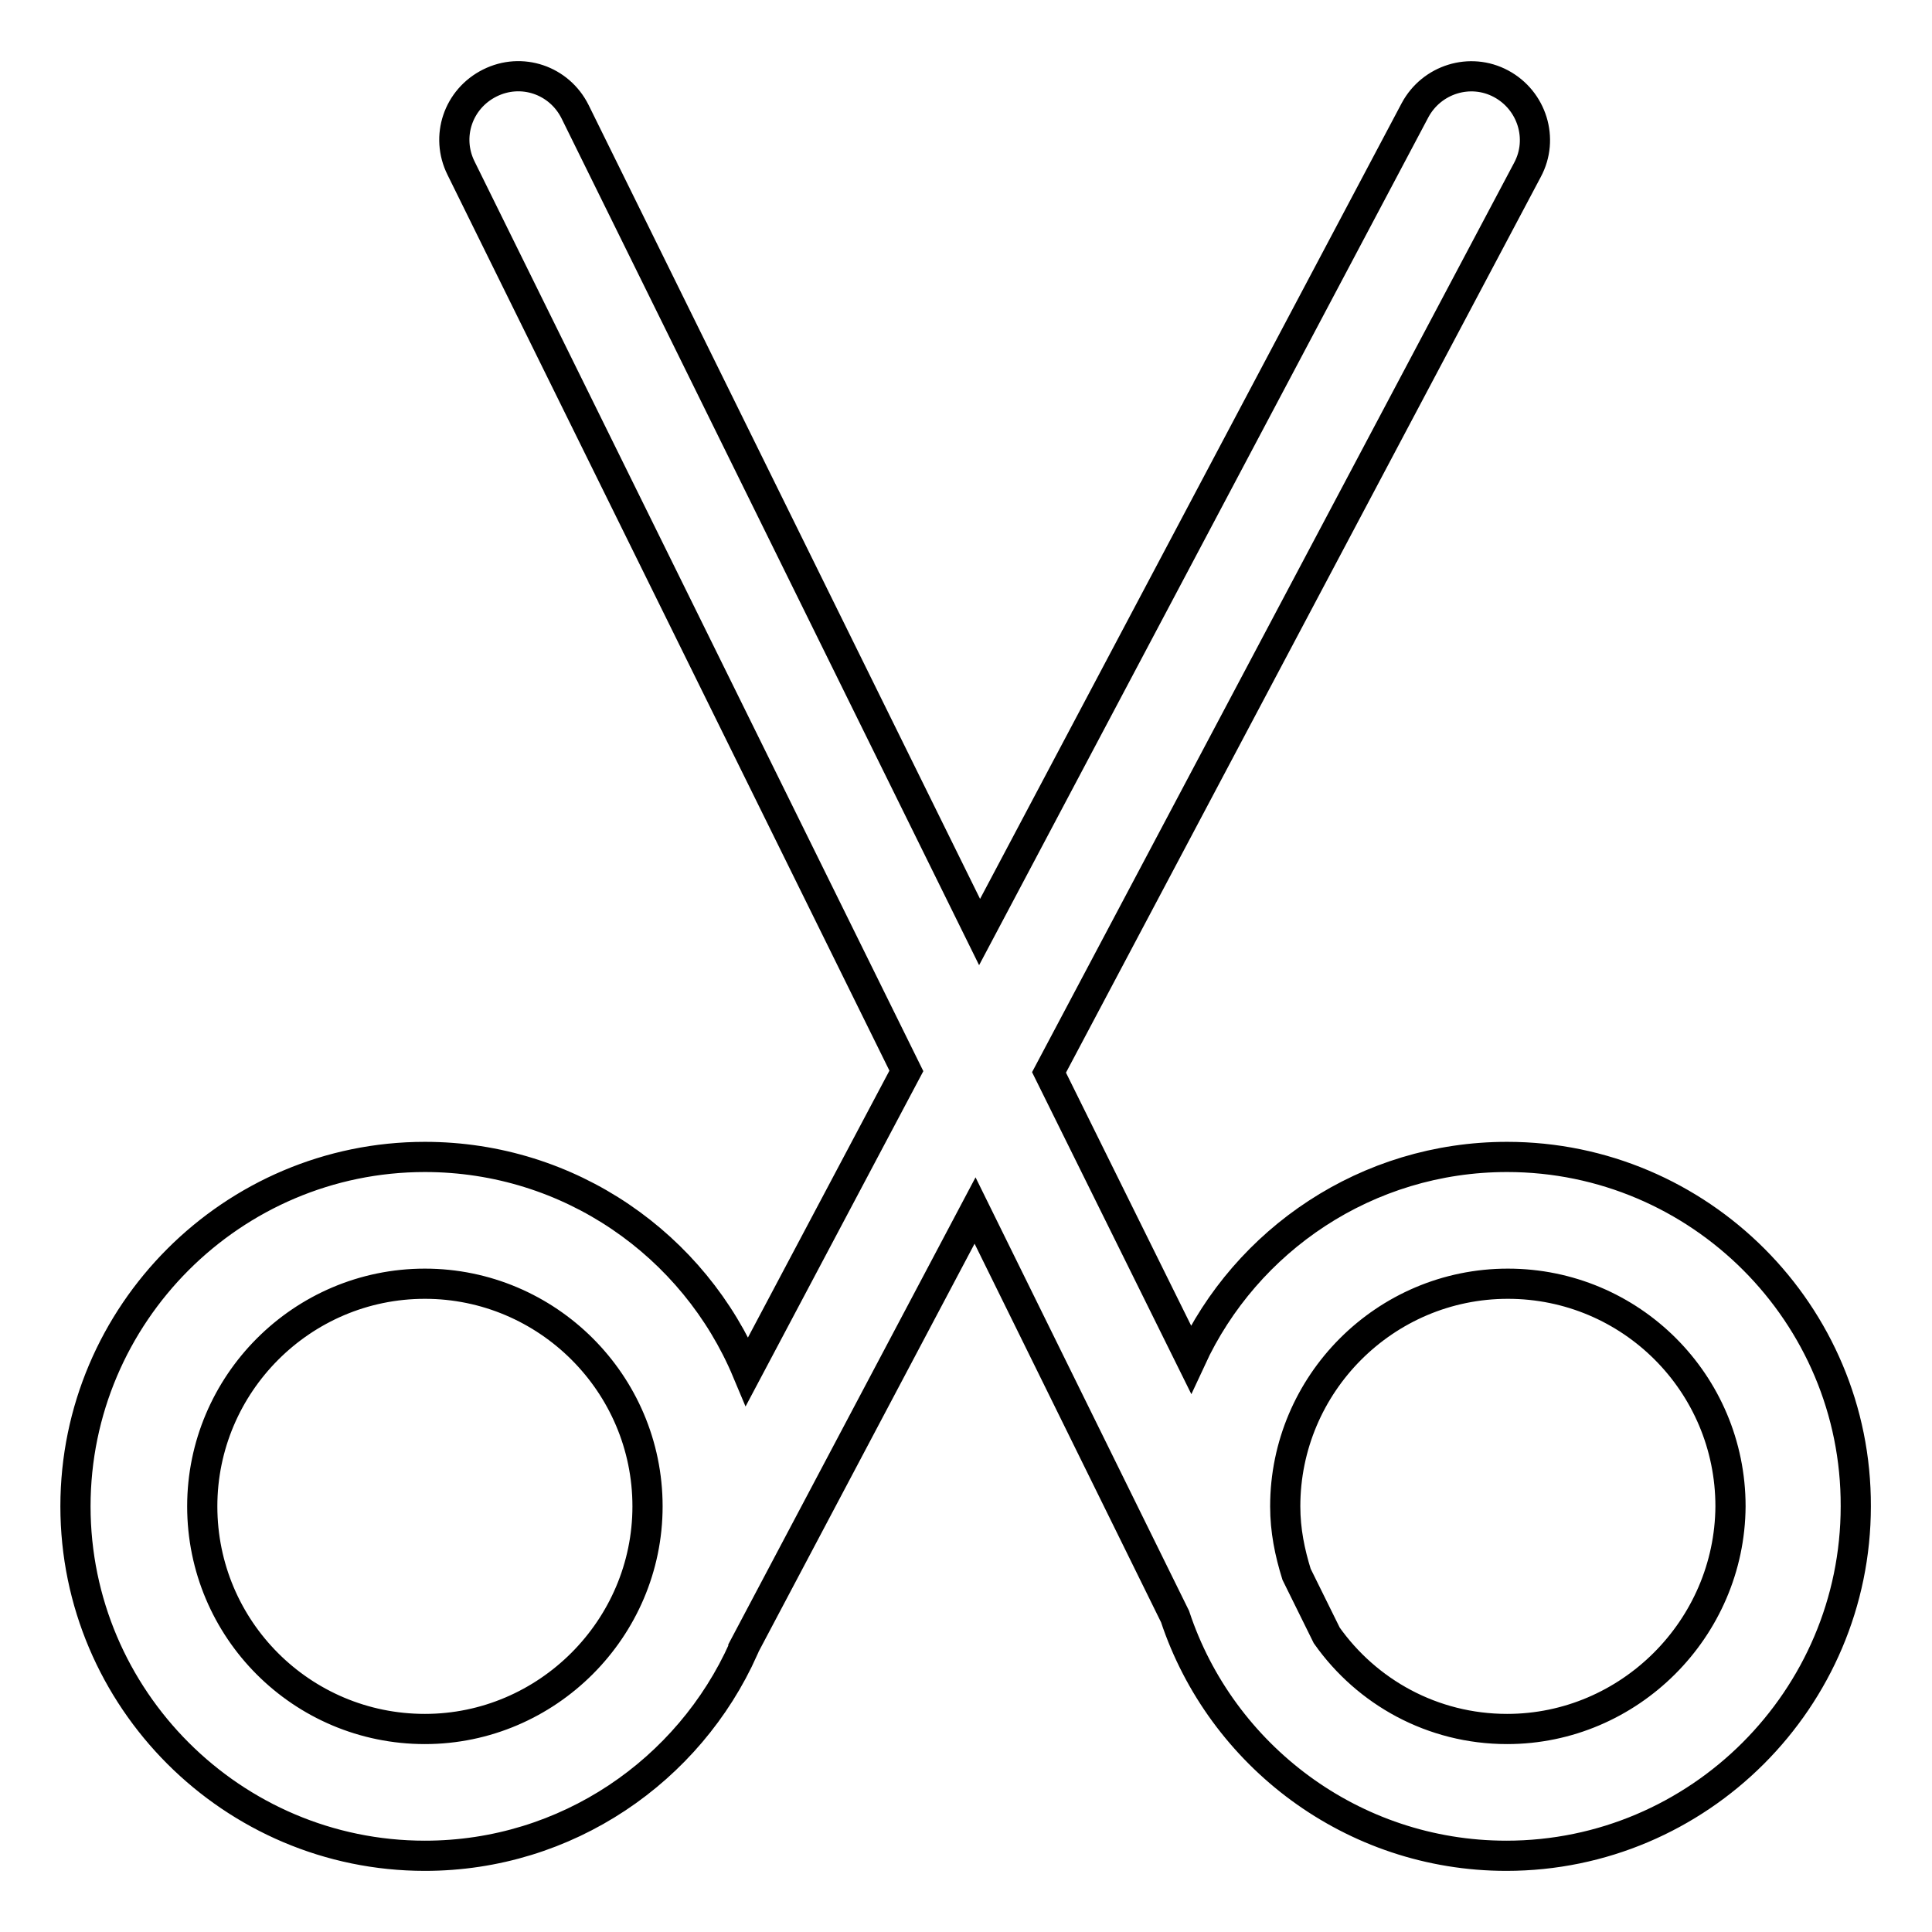 <?xml version="1.0" encoding="utf-8"?>
<!-- Svg Vector Icons : http://www.onlinewebfonts.com/icon -->
<!DOCTYPE svg PUBLIC "-//W3C//DTD SVG 1.1//EN" "http://www.w3.org/Graphics/SVG/1.1/DTD/svg11.dtd">
<svg version="1.1" xmlns="http://www.w3.org/2000/svg" xmlns:xlink="http://www.w3.org/1999/xlink" x="0px" y="0px" viewBox="0 0 256 256" enable-background="new 0 0 256 256" xml:space="preserve">
<g> <path stroke-width="4" fill-opacity="0" stroke="#000000"  d="M199.7,153.3c-18.6,0-34.6,11-41.9,26.8l-18.8-38l63.4-119.6c2.2-4.1,0.6-9.2-3.5-11.4 c-4.1-2.2-9.2-0.6-11.4,3.5l-57.7,108.9L76.2,14.8c-2.1-4.2-7.1-5.9-11.3-3.8c-4.2,2.1-5.9,7.1-3.8,11.3l59,119.6L99,181.7 c-7-16.7-23.5-28.4-42.7-28.4c-25.5,0-46.3,20.8-46.3,46.3c0,25.5,20.8,46.3,46.3,46.3c18.8,0,35-11.3,42.2-27.4c0,0,0,0,0-0.1 l30.7-58l26.5,53.8c6.1,18.4,23.5,31.7,43.9,31.7c25.5,0,46.3-20.8,46.3-46.3C246,174.1,225.2,153.3,199.7,153.3z M56.3,229.1 c-16.3,0-29.5-13.2-29.5-29.5c0-16.2,13.2-29.5,29.5-29.5c16.2,0,29.5,13.2,29.5,29.5C85.8,215.8,72.5,229.1,56.3,229.1z  M199.7,229.1c-9.9,0-18.6-4.9-23.9-12.4l-4-8.1c-0.9-2.9-1.5-5.8-1.5-9c0-16.2,13.2-29.5,29.5-29.5c16.3,0,29.5,13.2,29.5,29.5 C229.2,215.8,215.9,229.1,199.7,229.1z"/></g>
</svg>
